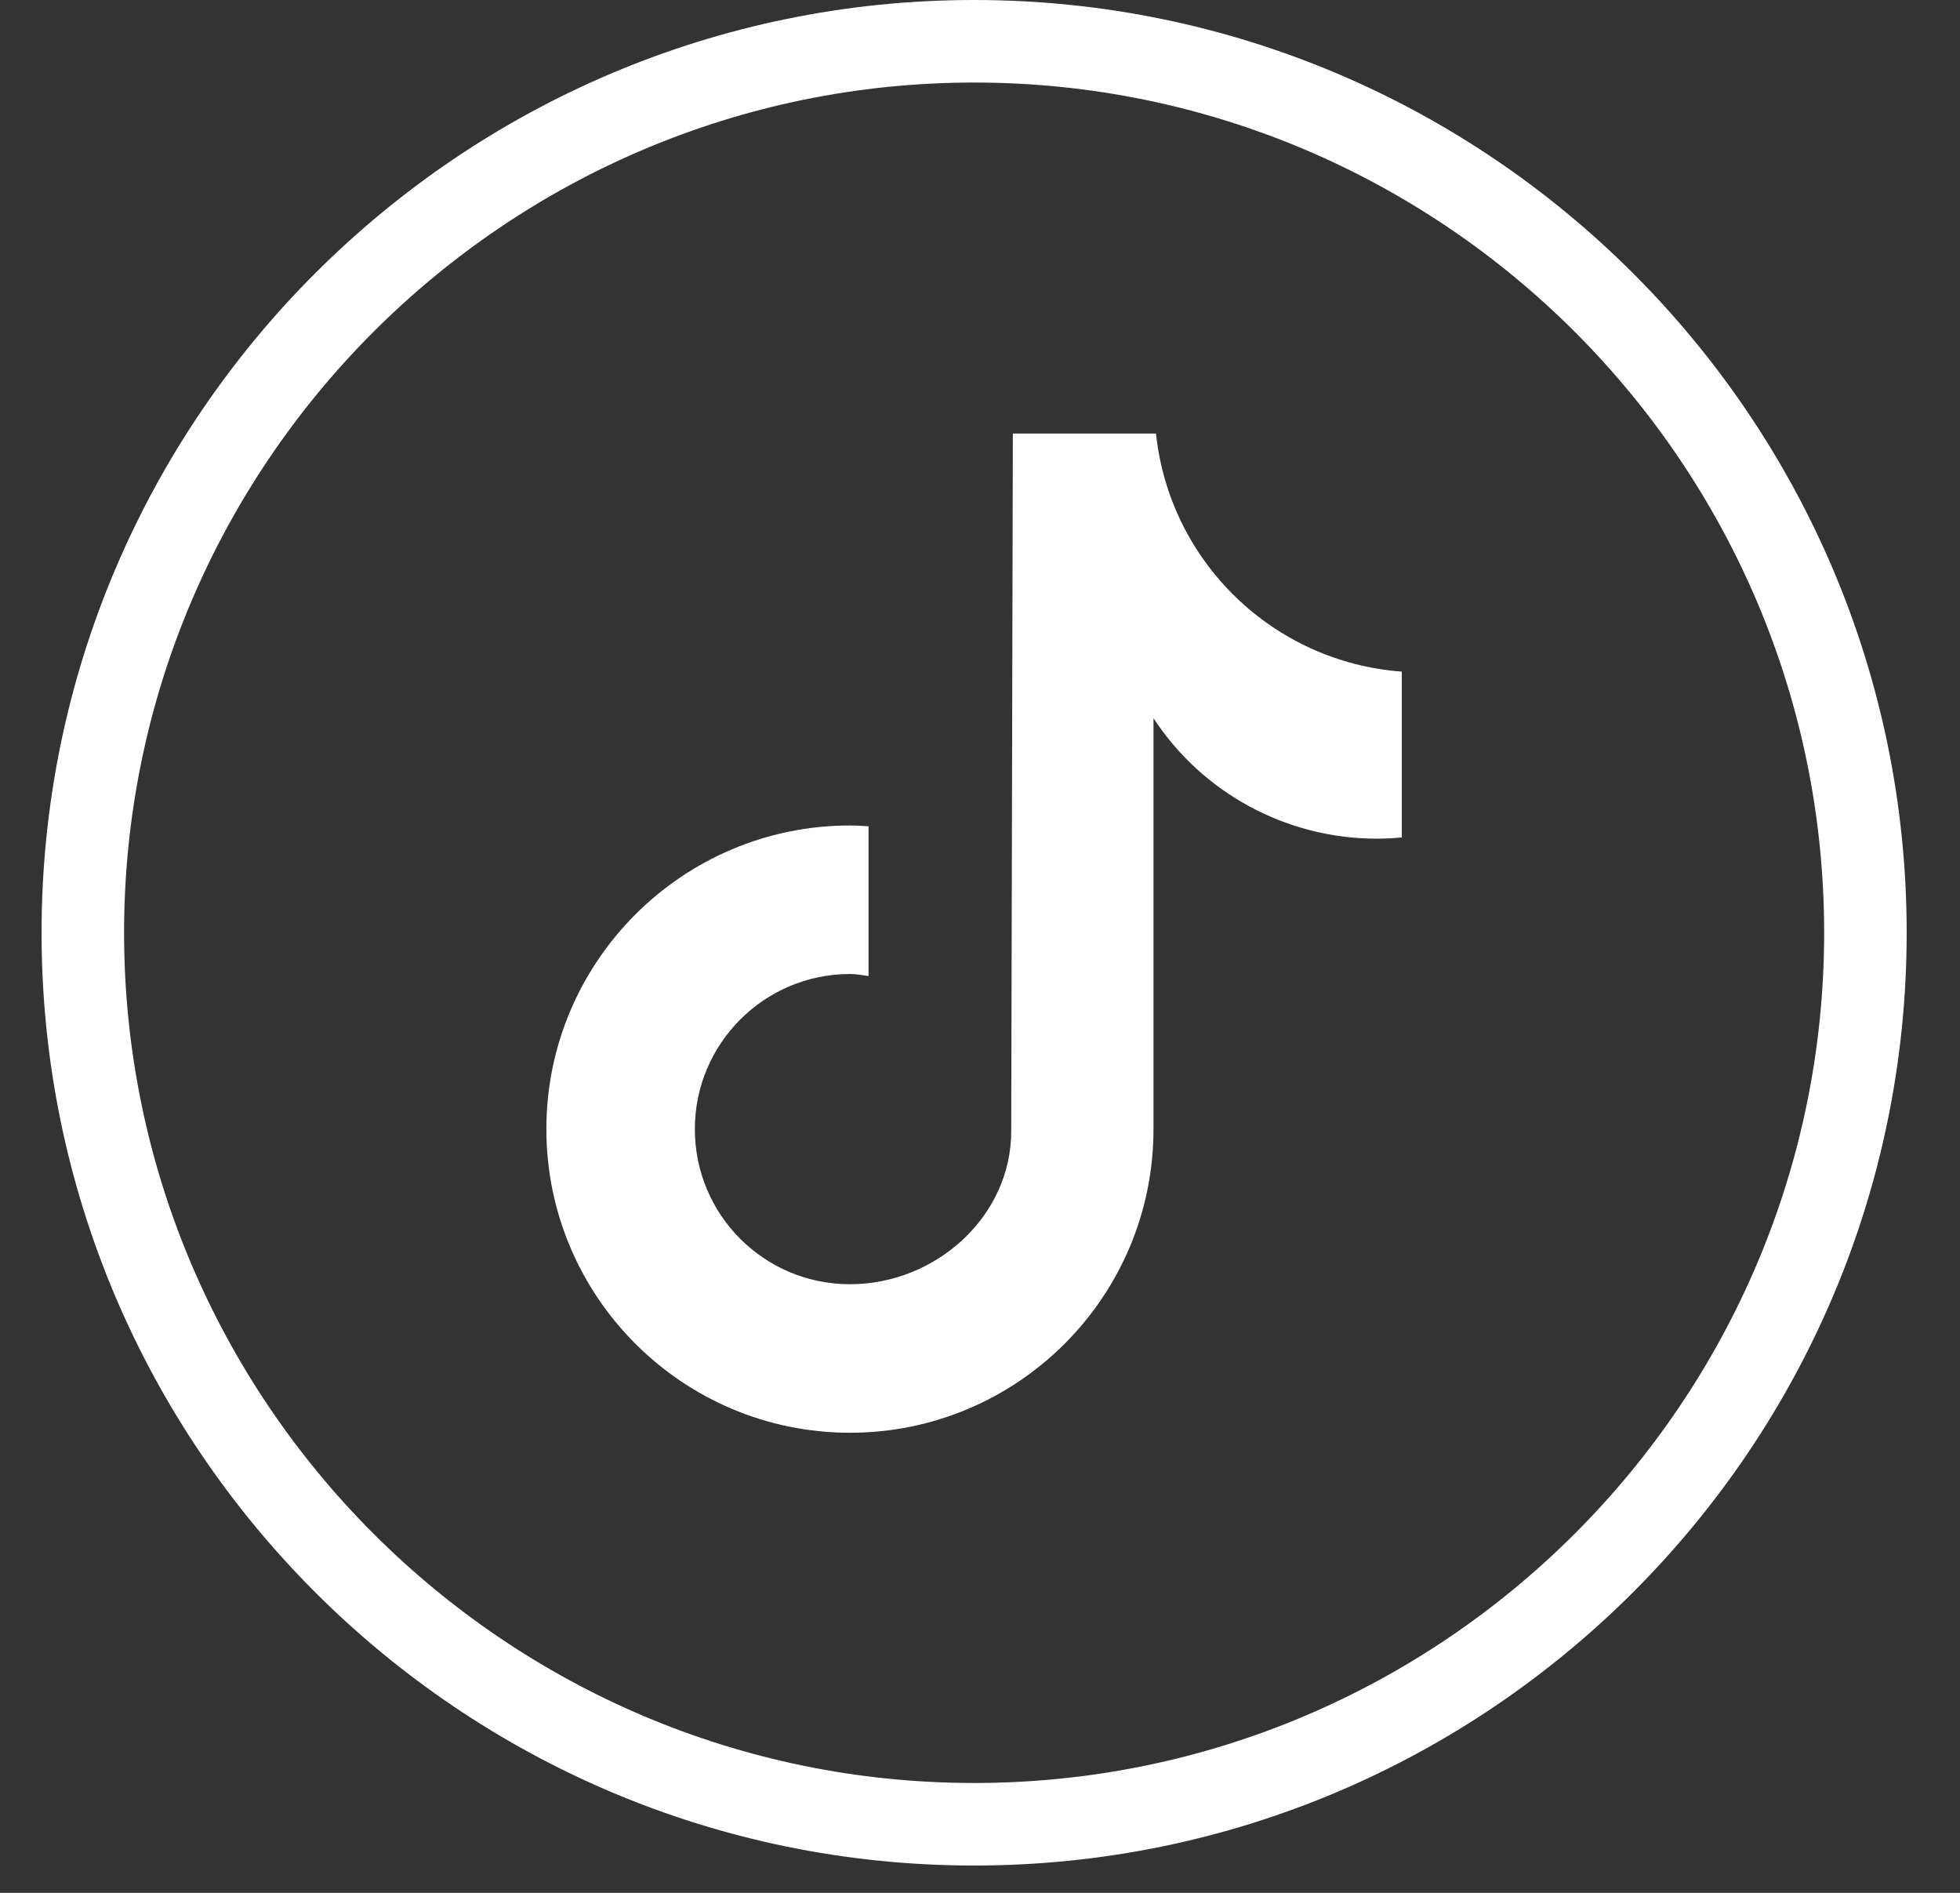 <svg width="29" height="28" viewBox="0 0 29 28" fill="none" xmlns="http://www.w3.org/2000/svg">
<rect x="0" y="0" width="29" height="28" fill="#333333" stroke="none"/>
<path d="M20.735 12.388C20.613 12.4 20.491 12.406 20.369 12.406C19.038 12.406 17.794 11.735 17.067 10.624V16.702C17.067 19.186 15.054 21.194 12.576 21.194C10.098 21.194 8.084 19.18 8.084 16.702C8.084 14.225 10.098 12.211 12.576 12.211C12.668 12.211 12.759 12.217 12.851 12.223V14.438C12.759 14.426 12.668 14.408 12.576 14.408C11.313 14.408 10.281 15.433 10.281 16.702C10.281 17.972 11.307 18.997 12.576 18.997C13.845 18.997 14.962 17.996 14.962 16.733L14.986 6.413H17.104C17.305 8.311 18.837 9.794 20.741 9.935V12.394" fill="white"/>
<path d="M14.413 27.596C6.803 27.596 0.615 21.408 0.615 13.798C0.615 6.188 6.803 0 14.413 0C22.023 0 28.211 6.188 28.211 13.798C28.211 21.408 22.023 27.596 14.413 27.596ZM14.413 1.221C7.481 1.221 1.836 6.865 1.836 13.798C1.836 20.73 7.481 26.375 14.413 26.375C21.346 26.375 26.99 20.73 26.99 13.798C26.99 6.865 21.346 1.221 14.413 1.221Z" fill="white"/>
</svg>
